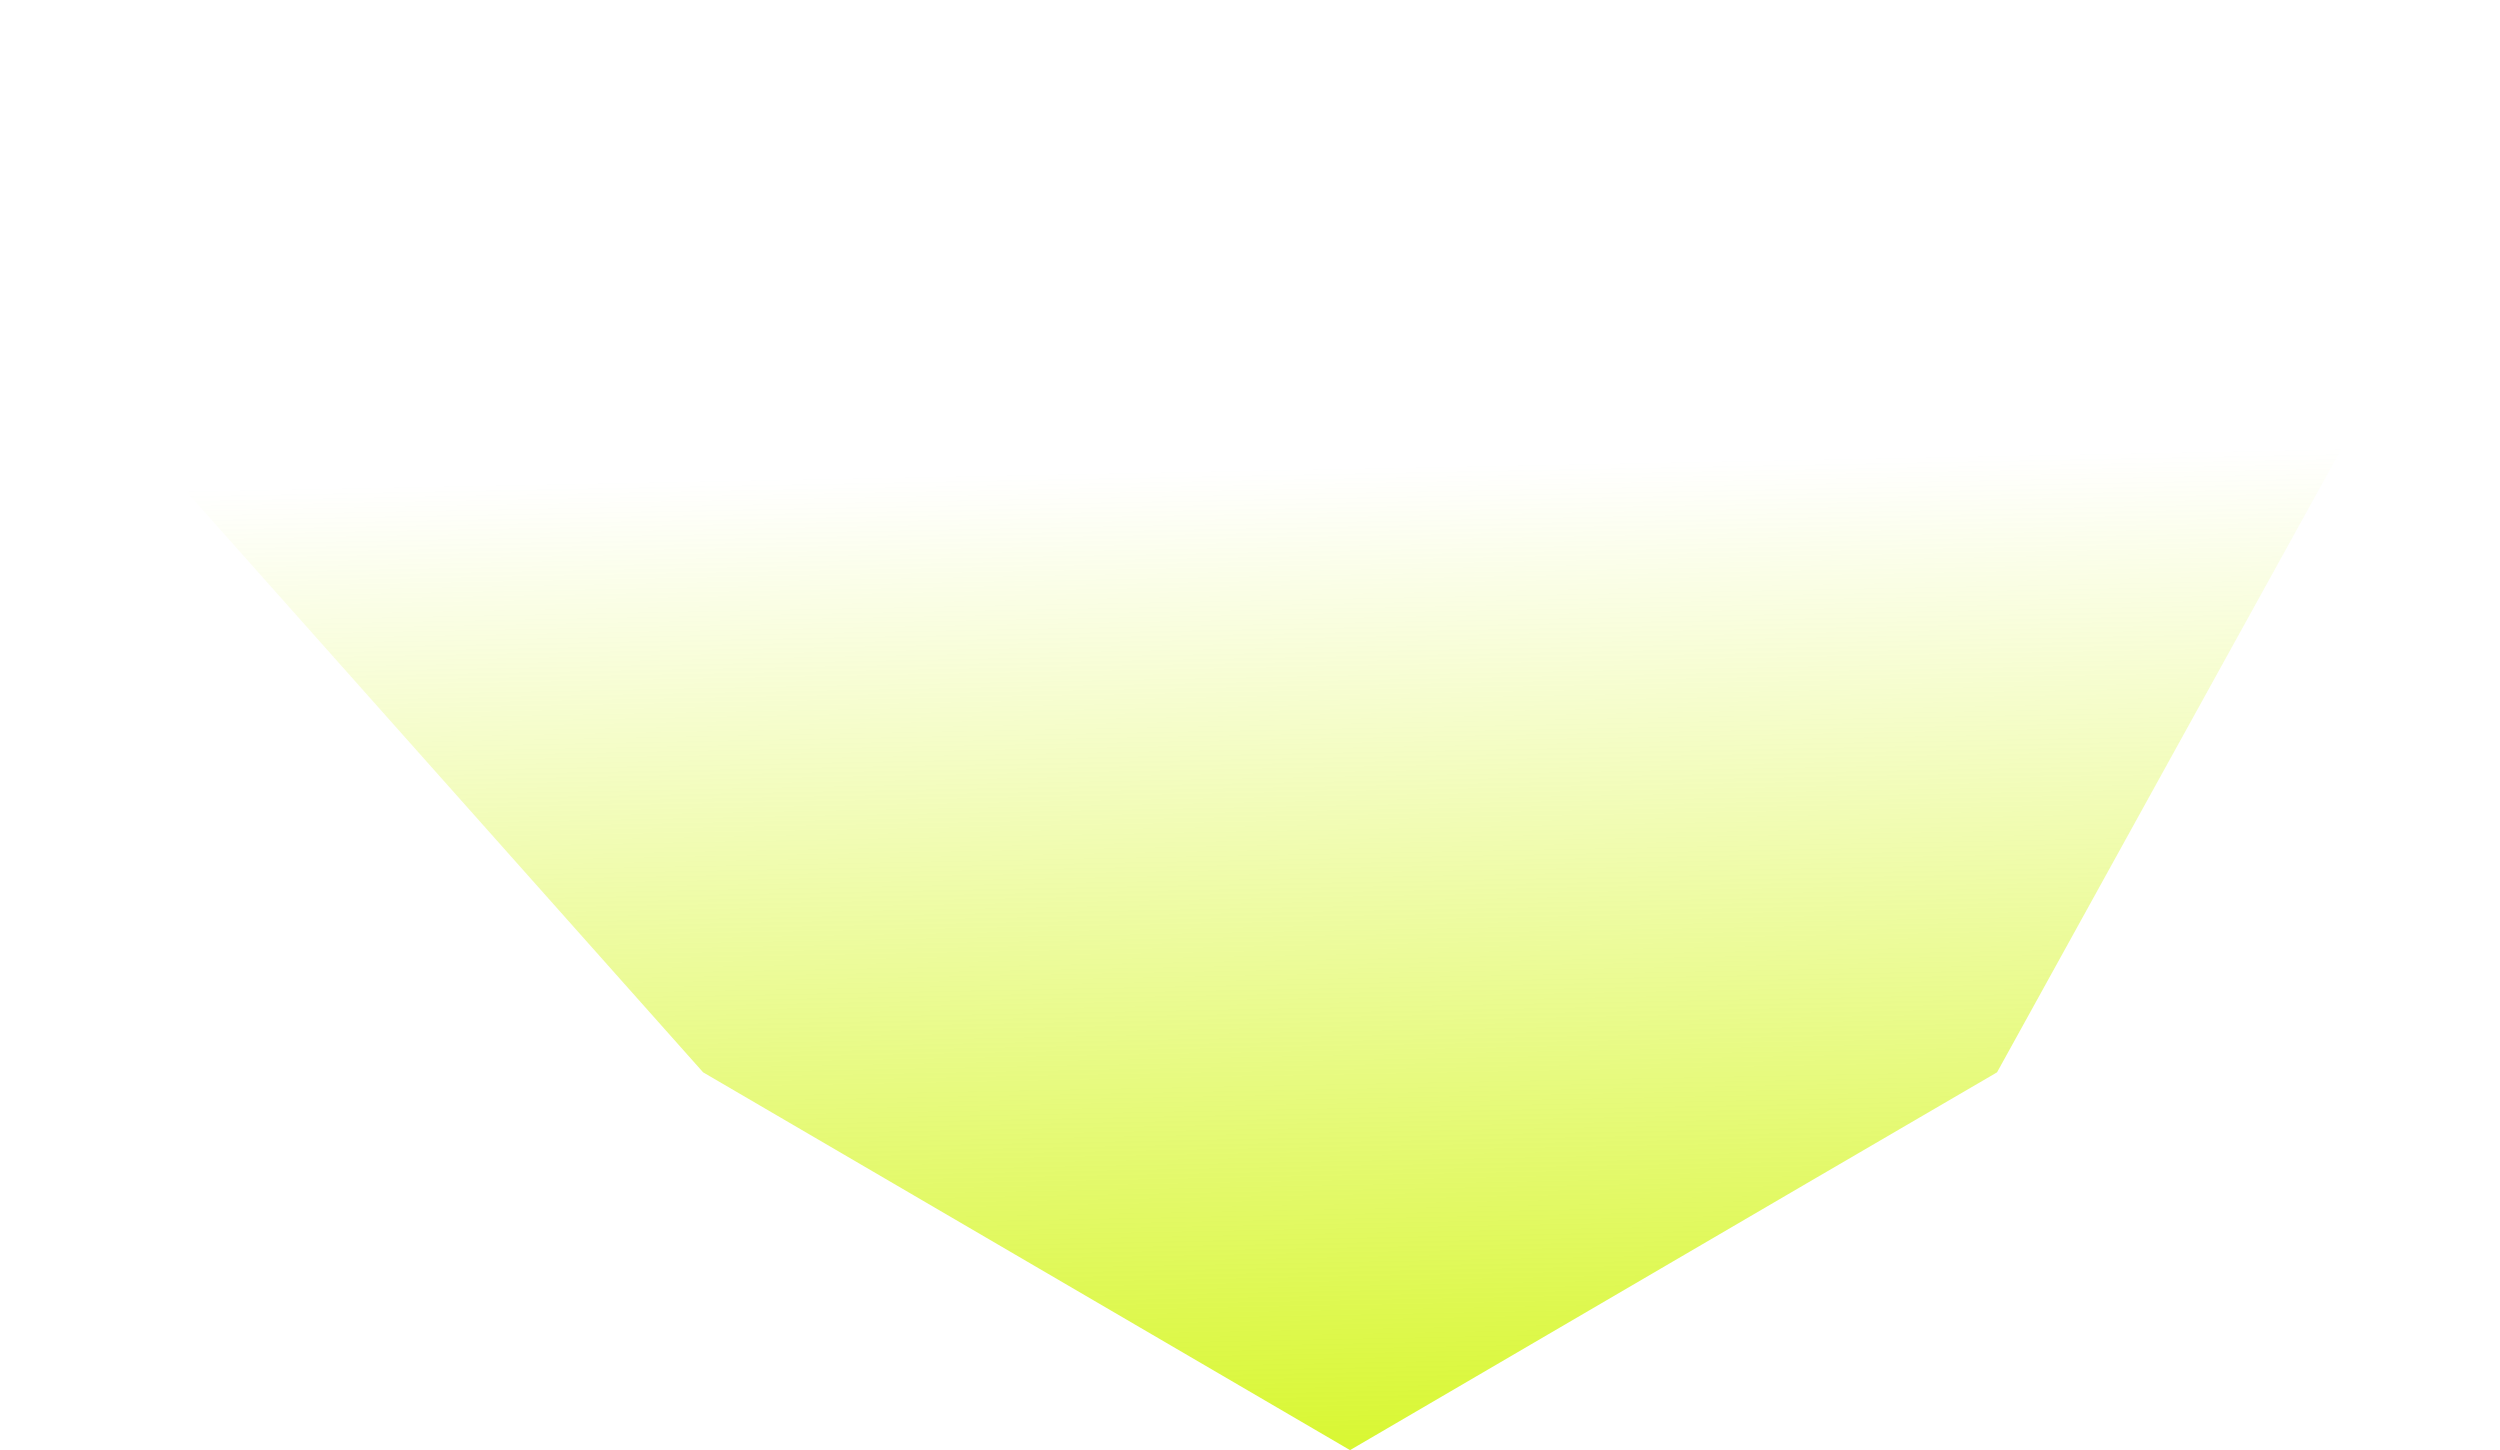 <?xml version="1.0" encoding="UTF-8"?> <svg xmlns="http://www.w3.org/2000/svg" xmlns:xlink="http://www.w3.org/1999/xlink" viewBox="0 0 446.29 258.87"><defs><style>.cls-1{fill:url(#linear-gradient);}</style><linearGradient id="linear-gradient" x1="228.29" y1="302.3" x2="224.01" y2="83.59" gradientUnits="userSpaceOnUse"><stop offset="0" stop-color="#cff500"></stop><stop offset="1" stop-color="#cff500" stop-opacity="0"></stop></linearGradient></defs><g id="Layer_2" data-name="Layer 2"><g id="Слой_1" data-name="Слой 1"><path class="cls-1" d="M322.5,211.26l34-19.83L446.29,28.88S116-48.66,0,50.36L125.52,191.43,241,258.87Z"></path></g></g></svg> 